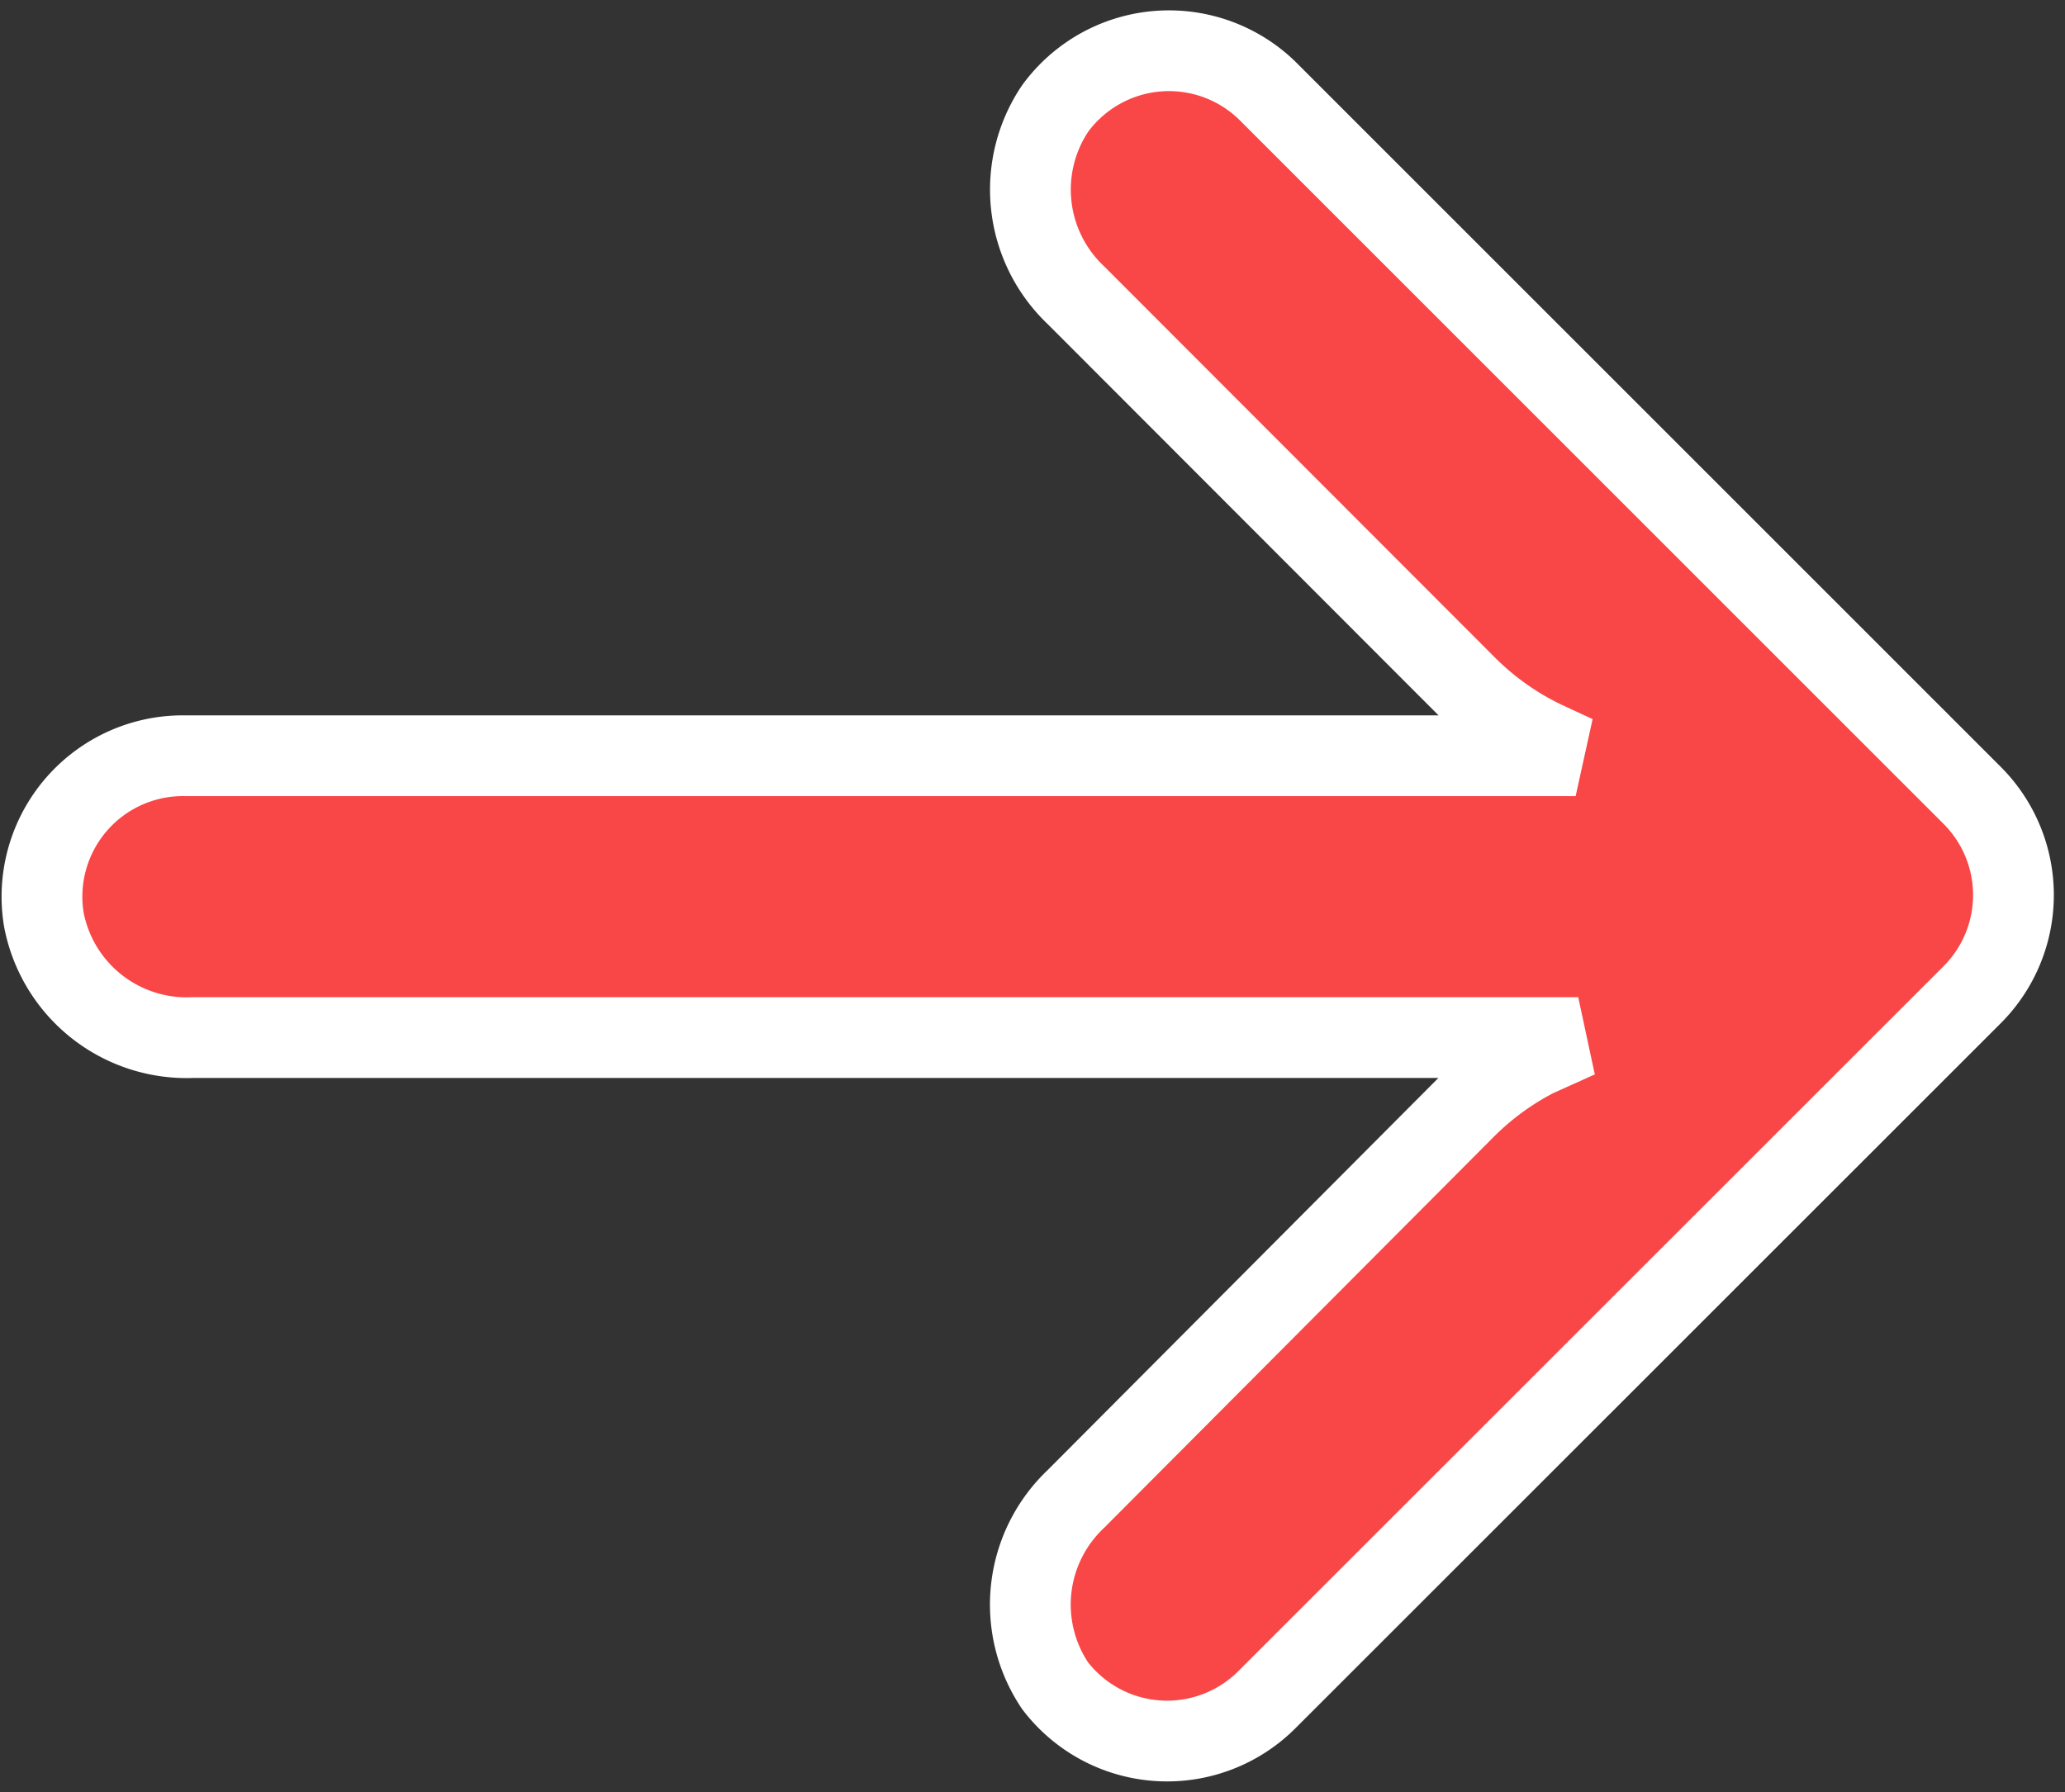 <svg xmlns="http://www.w3.org/2000/svg" width="12.782" height="11.097" viewBox="0 0 12.782 11.097">
  <rect x="0" y="0" width="12.782" height="11.097" fill="#333333" stroke="none"/>
  <g id="Raggruppa_997" data-name="Raggruppa 997" transform="translate(-1752.943 -2096.954)">
    <g id="arrow" transform="translate(1753.203 2097.268)">
      <g id="Raggruppa_6" data-name="Raggruppa 6" transform="translate(0 0)">
        <path id="Tracciato_29" data-name="Tracciato 29" d="M.733,36.218a.873.873,0,0,1,.151-.011H9.493l-.188-.087a1.746,1.746,0,0,1-.493-.349L6.4,33.356A.9.9,0,0,1,6.271,32.2a.873.873,0,0,1,1.31-.114l4.366,4.366a.873.873,0,0,1,0,1.235h0L7.581,42.052a.873.873,0,0,1-1.31-.087A.9.9,0,0,1,6.4,40.808l2.41-2.419a1.746,1.746,0,0,1,.437-.319l.262-.118H.932a.9.9,0,0,1-.921-.733A.873.873,0,0,1,.733,36.218Z" transform="translate(0 -31.842)" fill="#f94646" stroke="#fff" stroke-width="0.5"/>
      </g>
    </g>
  </g>
</svg>
